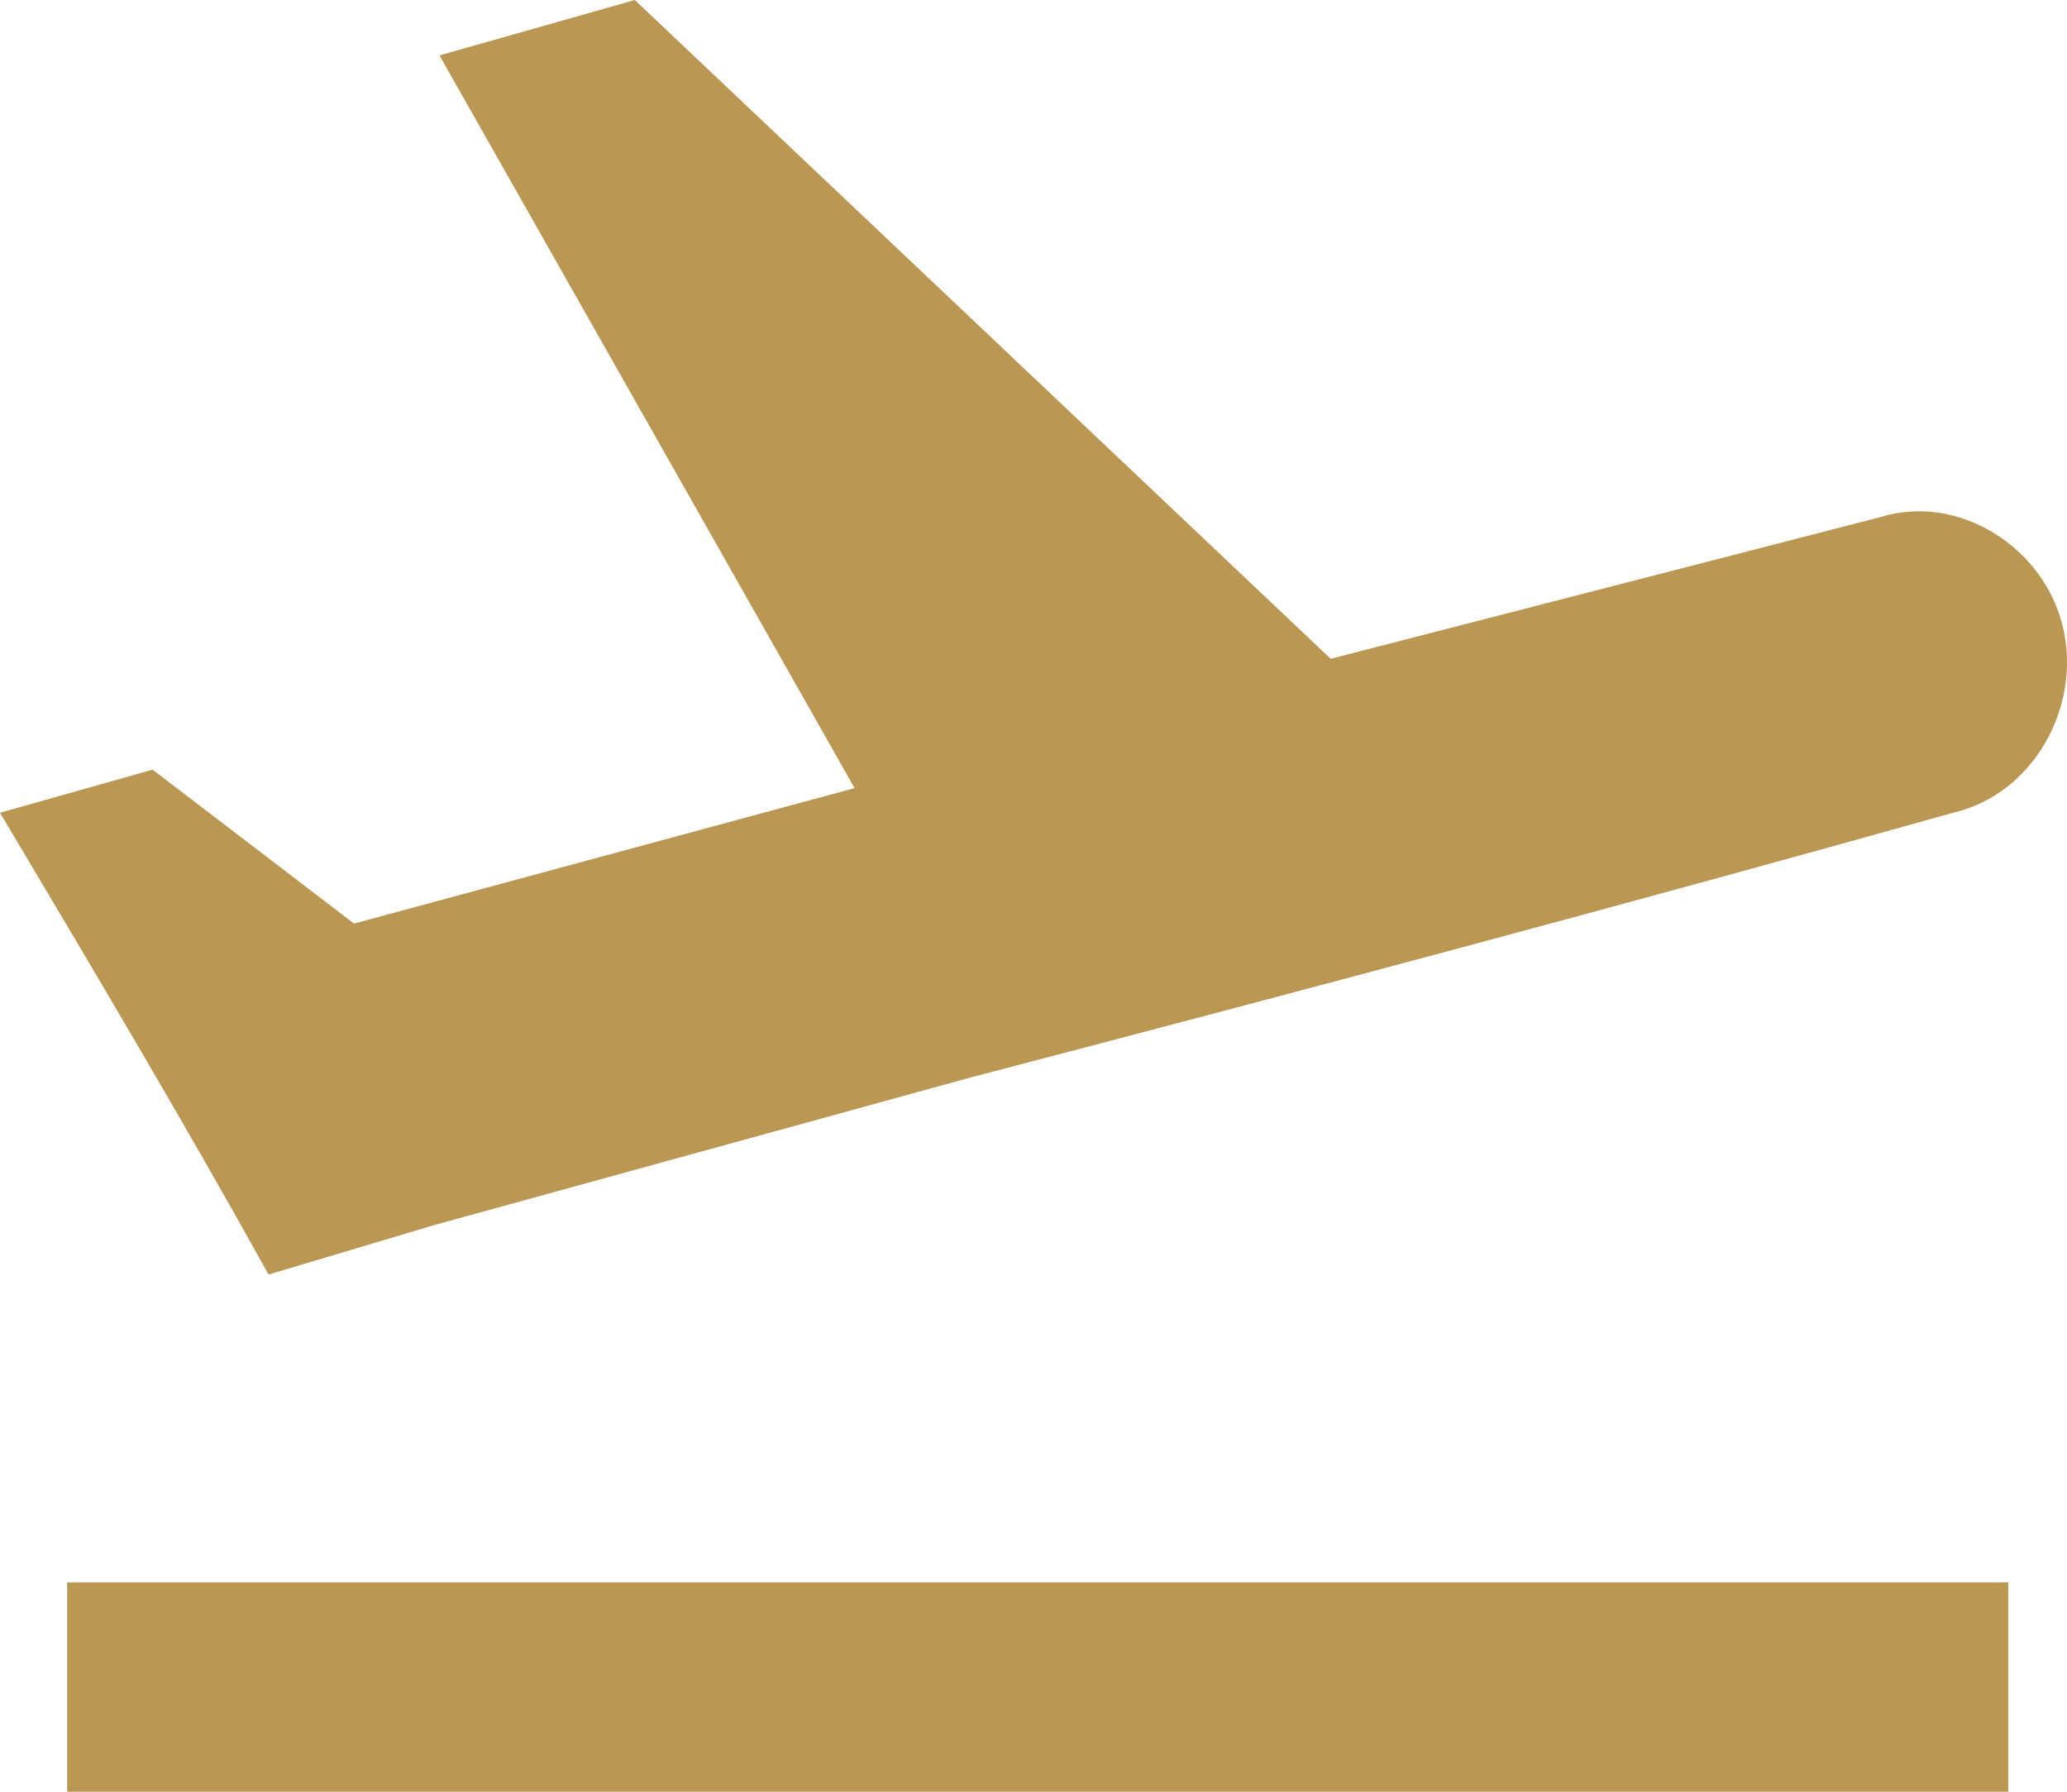 <svg xmlns="http://www.w3.org/2000/svg" width="60" height="52" viewBox="0 0 60 52">
    <path fill="#BA9753" fill-rule="evenodd" d="M1.949 52h56.345v-6.076H1.949V52zm57.94-33.773c.531 2.323-.887 4.825-3.19 5.36-9.568 2.681-18.959 5.183-28.527 7.684l-15.592 4.29-4.784 1.429C5.316 32.522 2.658 28.055 0 23.588l4.43-1.251 5.847 4.467 14.529-3.931L12.757 1.608 18.427 0l20.2 19.12 15.946-4.11c2.303-.714 4.784.894 5.315 3.217z"/>
</svg>
